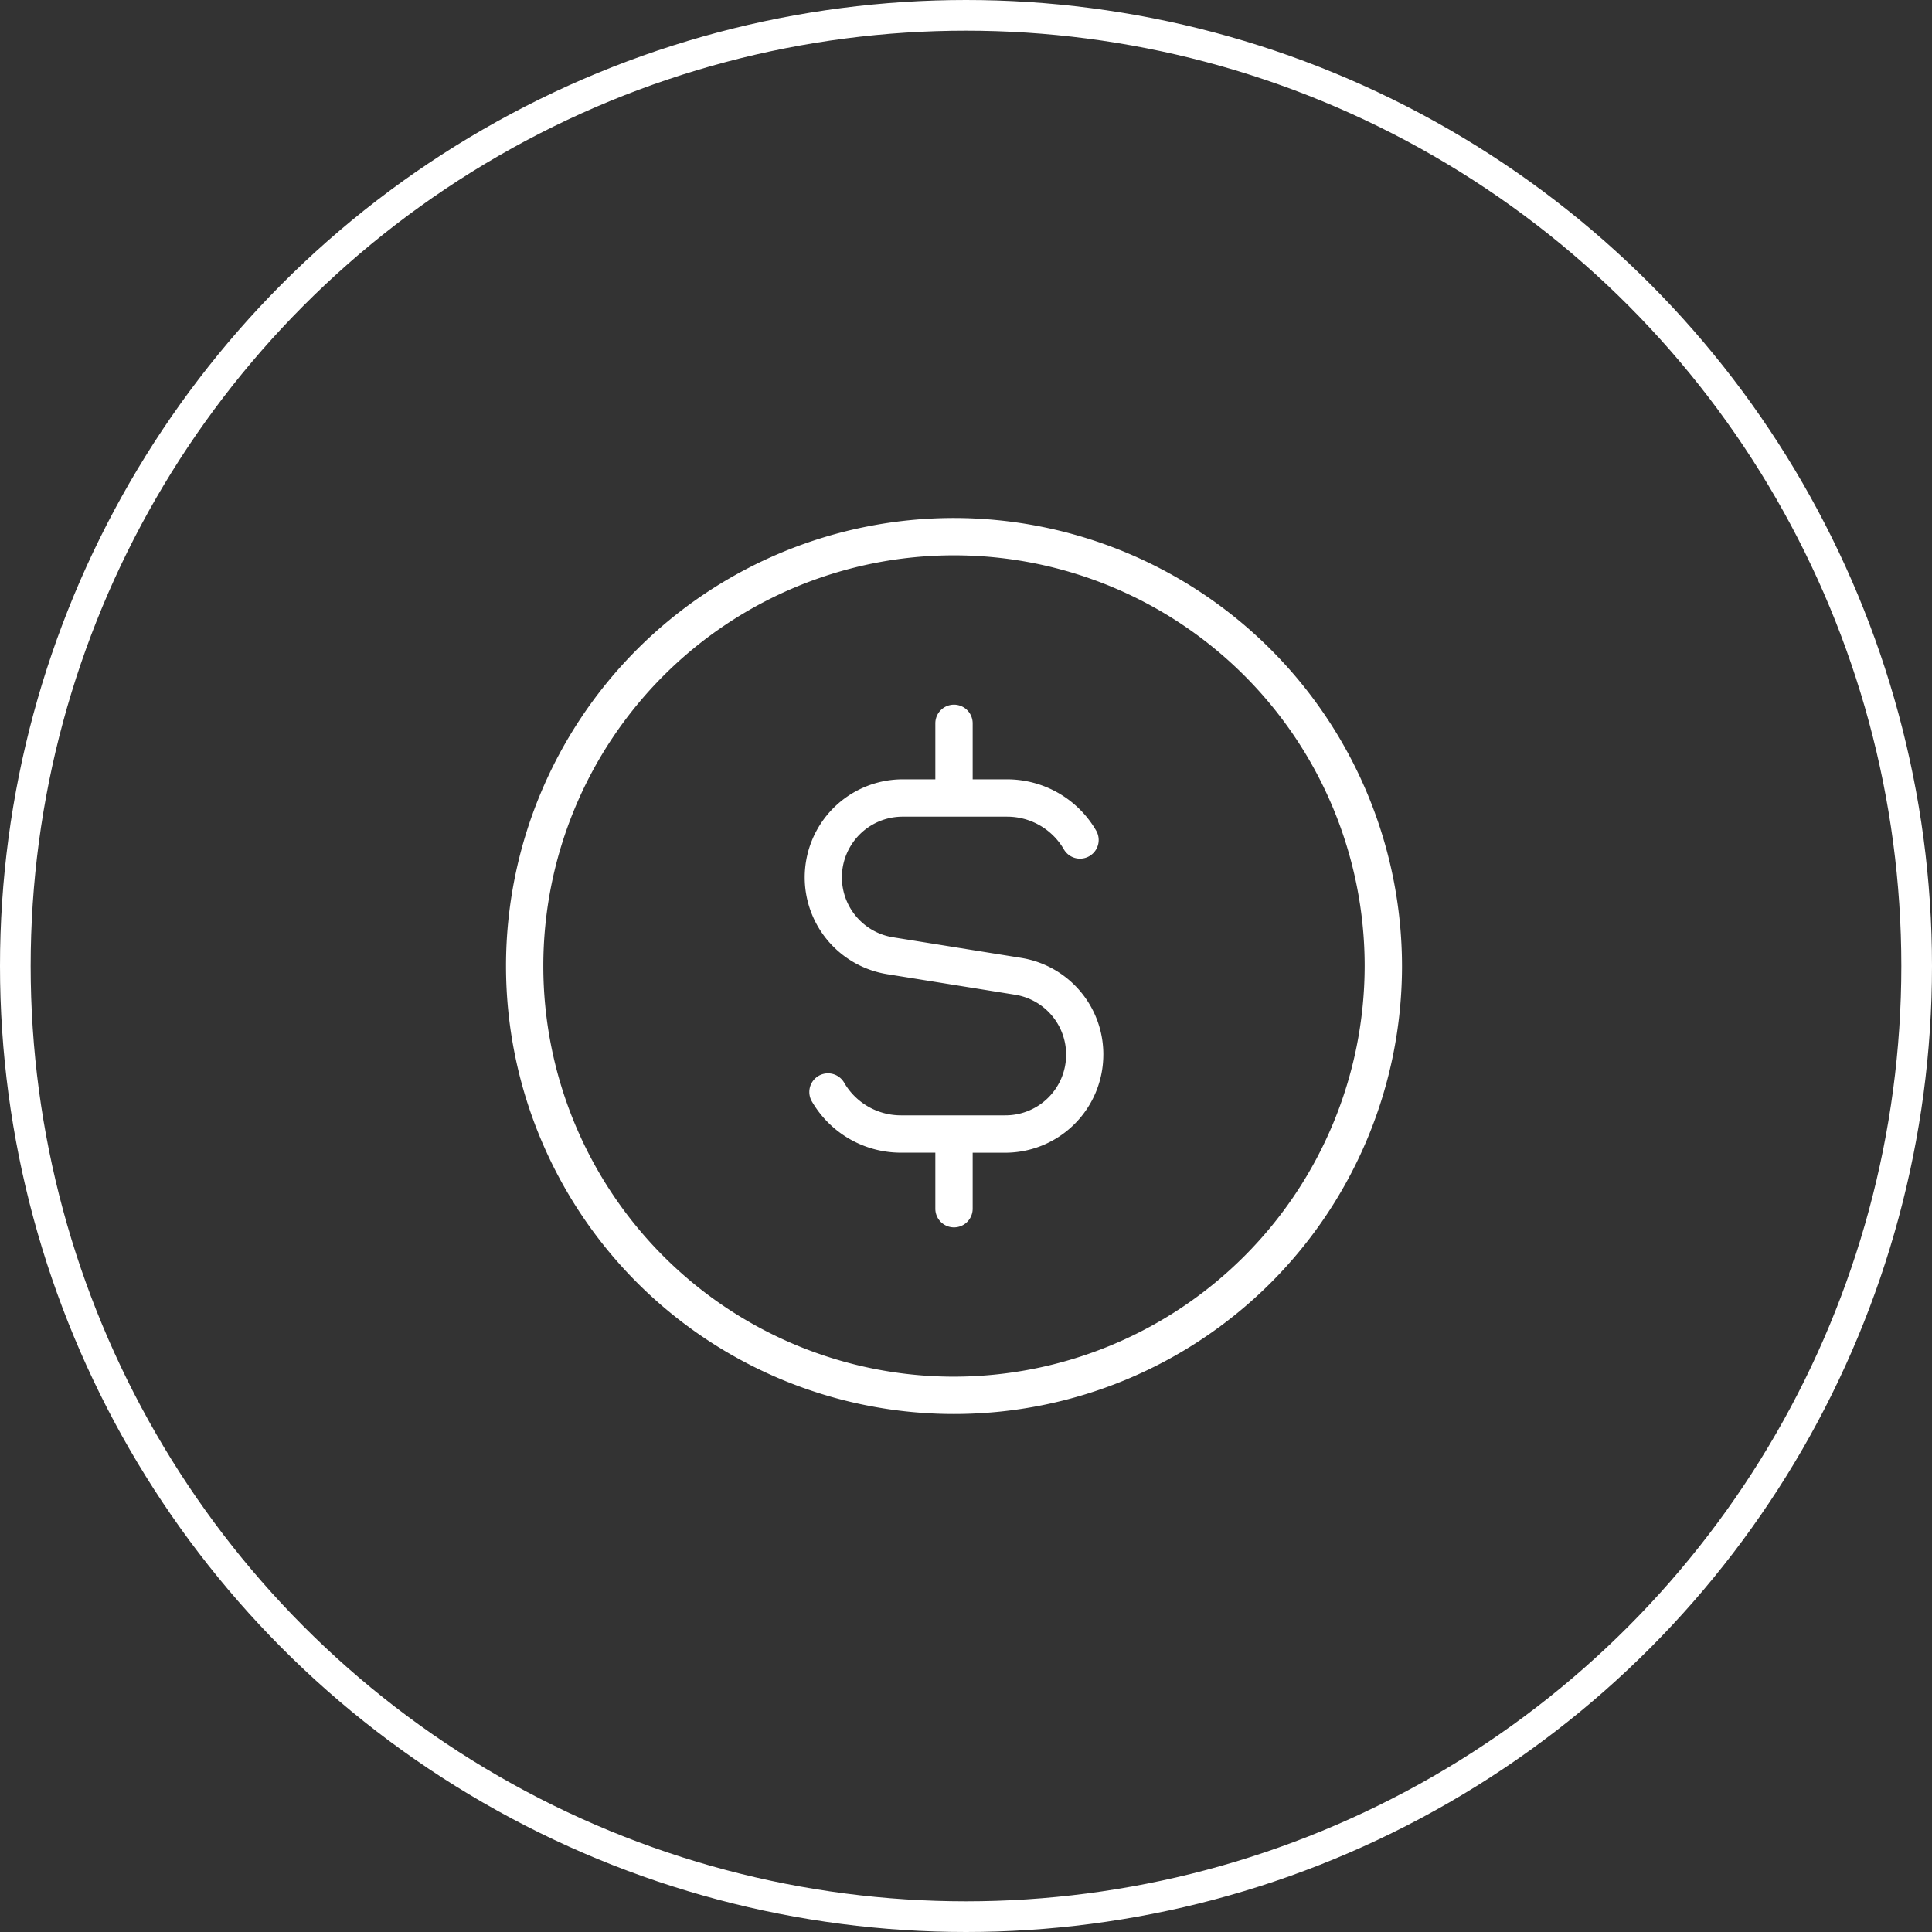 <?xml version="1.0" encoding="UTF-8"?> <svg xmlns="http://www.w3.org/2000/svg" width="126" height="126" viewBox="0 0 126 126"><rect x="0" y="0" width="126" height="126" fill="#333333" stroke="none"/><g id="Group_325" data-name="Group 325" transform="translate(-1352 -976)"><g id="Ellipse_20" data-name="Ellipse 20" transform="translate(1352 976)" fill="none" stroke="#fff" stroke-width="2"><circle cx="63" cy="63" r="63" stroke="none"></circle><circle cx="63" cy="63" r="62" fill="none"></circle></g><path id="usd-circle" d="M29.217,0A29.217,29.217,0,1,0,58.435,29.217,29.25,29.25,0,0,0,29.217,0Zm0,56A26.783,26.783,0,1,1,56,29.217,26.814,26.814,0,0,1,29.217,56Zm9.739-21a6.4,6.4,0,0,1-6.394,6.394H30.435v3.652a1.217,1.217,0,0,1-2.435,0V41.391H25.745a6.711,6.711,0,0,1-5.8-3.348,1.217,1.217,0,0,1,2.109-1.217,4.279,4.279,0,0,0,3.694,2.13h6.817a3.958,3.958,0,0,0,.628-7.867l-8.332-1.339a6.394,6.394,0,0,1,1.013-12.707H28V13.391a1.217,1.217,0,0,1,2.435,0v3.652h2.255a6.719,6.719,0,0,1,5.8,3.348,1.217,1.217,0,1,1-2.109,1.217,4.279,4.279,0,0,0-3.694-2.13H25.872a3.958,3.958,0,0,0-.628,7.867l8.332,1.339A6.371,6.371,0,0,1,38.957,35Z" transform="translate(1385 1009.783)" fill="#fff"></path></g></svg> 